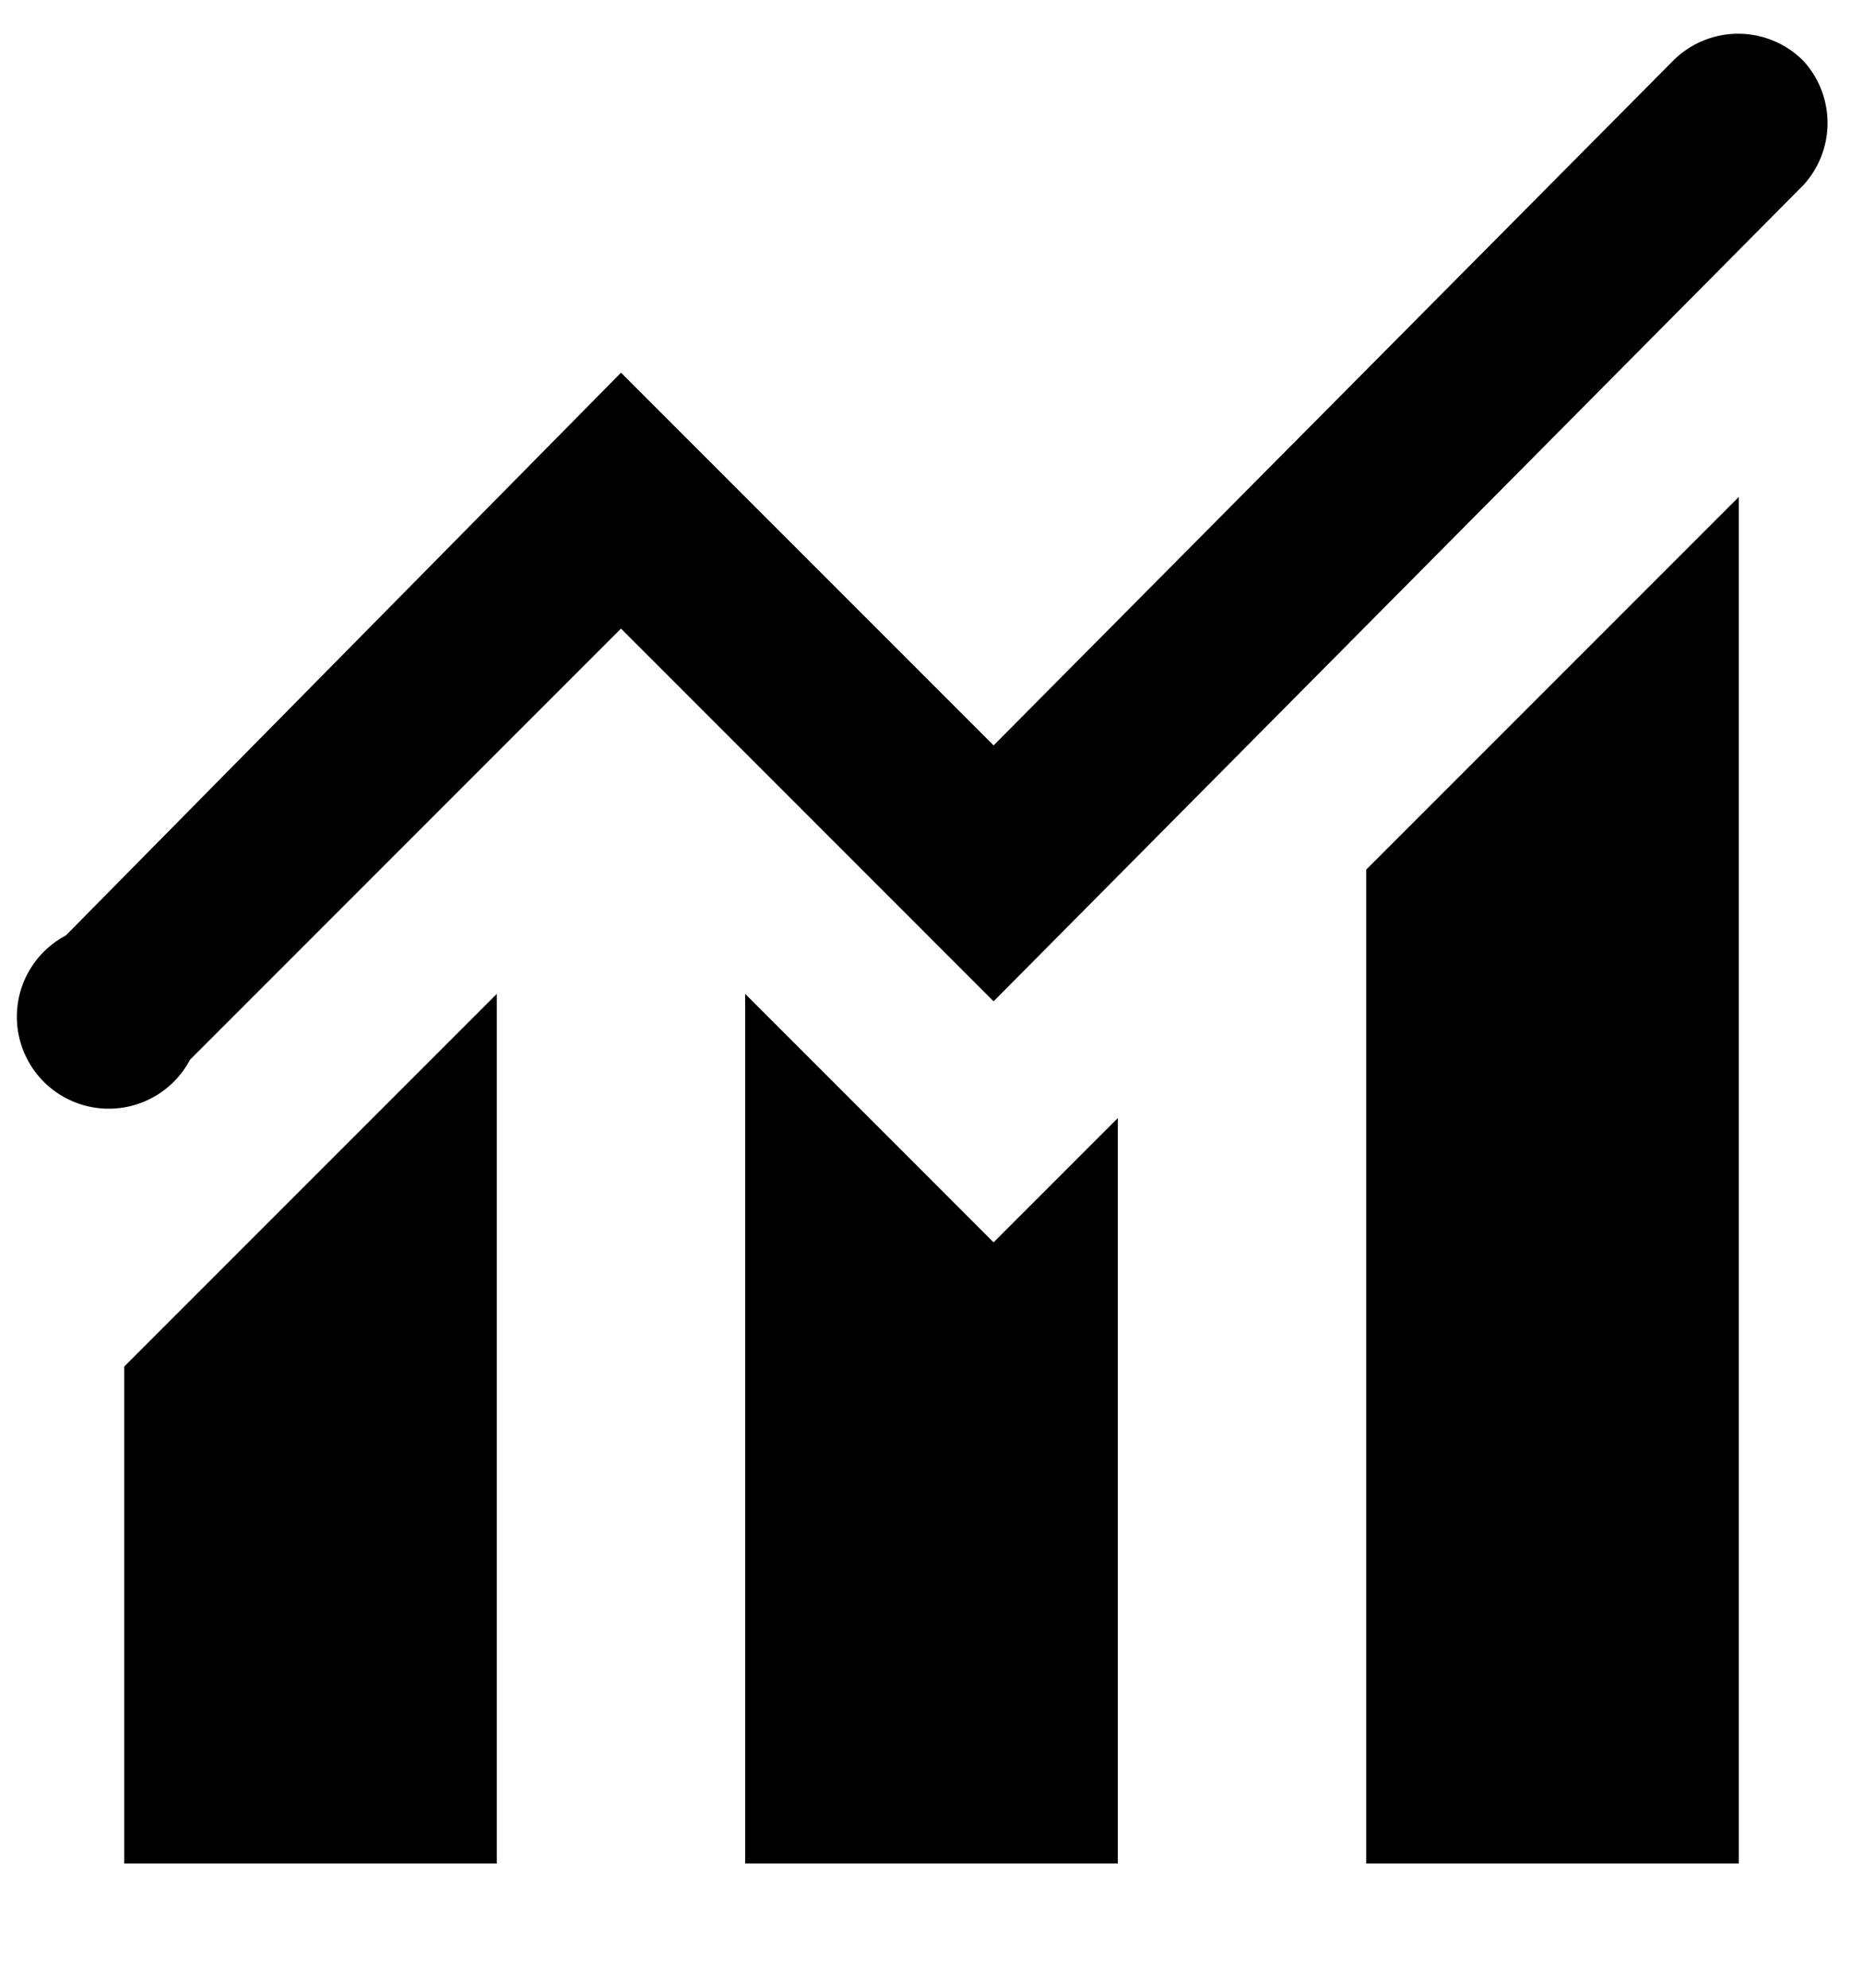 <svg id="Layer_1" data-name="Layer 1" xmlns="http://www.w3.org/2000/svg" width="15" height="16" viewBox="0 0 15 16"><title>LUIicons</title><path d="M3,9,4,8v7H1V11Zm5,1L9,9v6H6V8Zm3-3,3-3V15H11ZM14.52.49a.74.74,0,0,1,0,1L8,8.06l-3-3L1.53,8.53a.74.74,0,1,1-1-1L5,3,8,6,13.47.49A.74.74,0,0,1,14.52.49Z"/></svg>